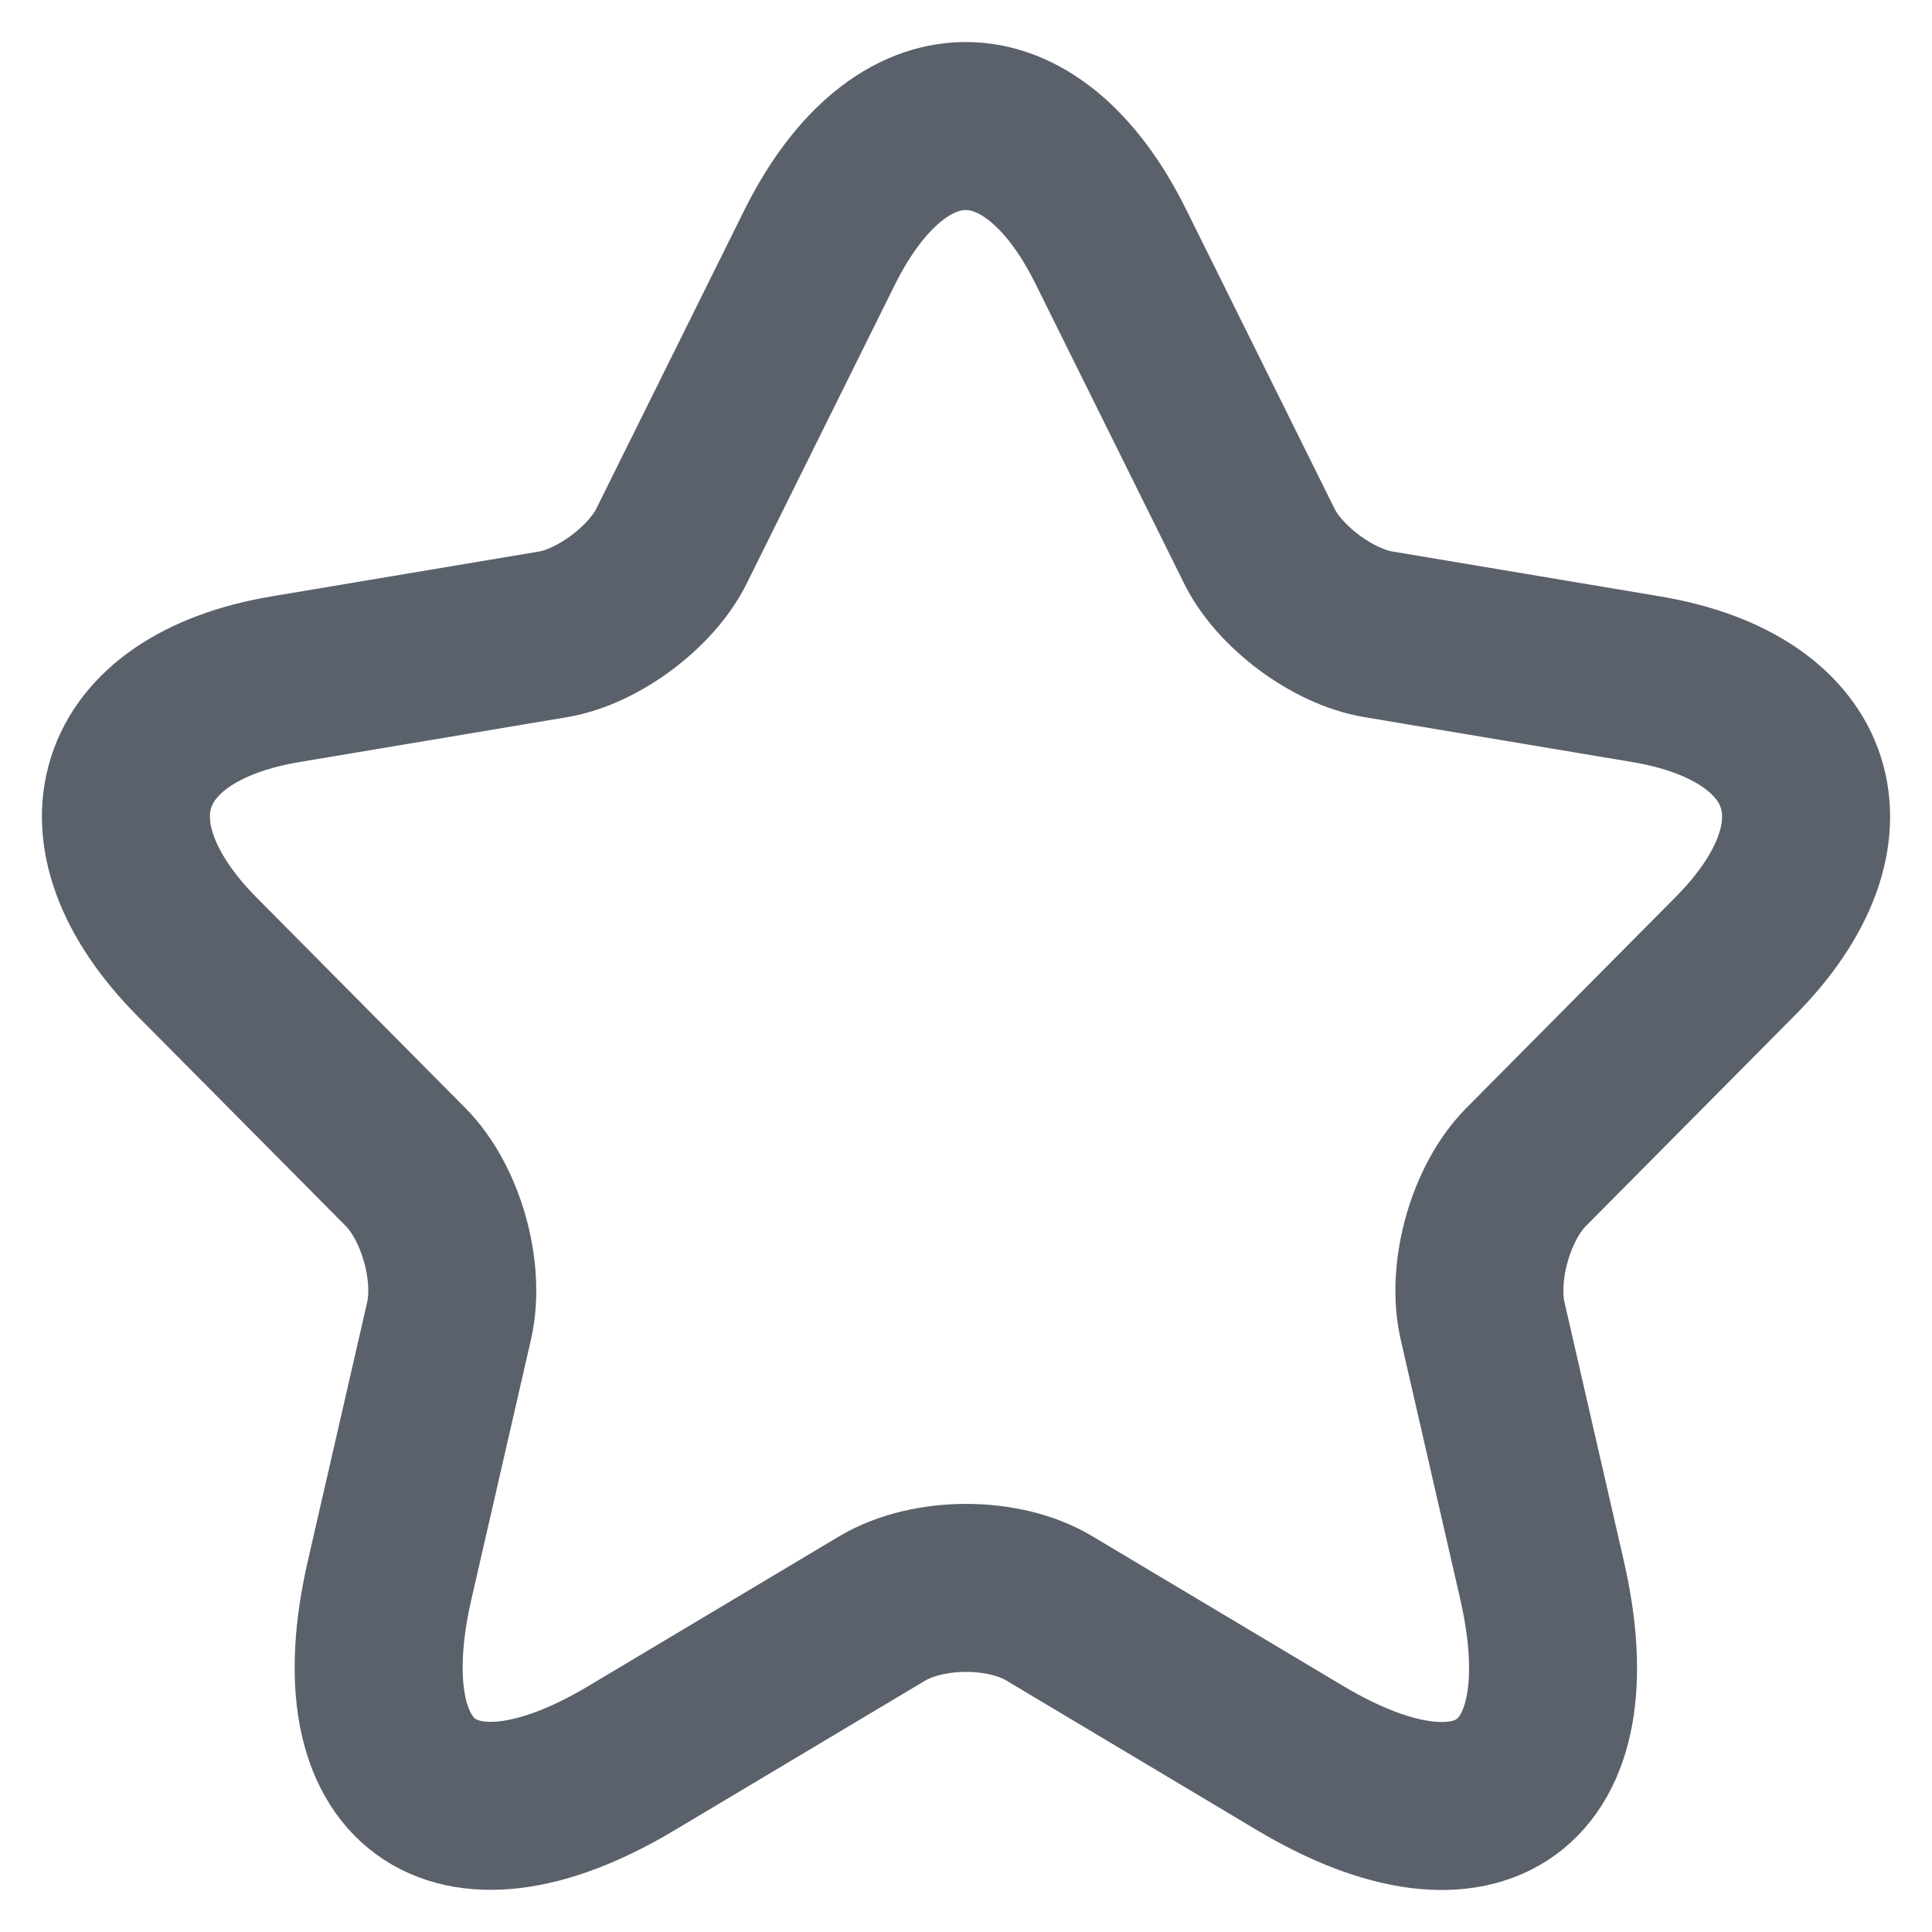 <svg width="23" height="23" viewBox="0 0 23 23" fill="none" xmlns="http://www.w3.org/2000/svg">
<path d="M13.228 2.944L14.988 6.493C15.228 6.987 15.868 7.461 16.408 7.551L19.598 8.086C21.638 8.429 22.118 9.921 20.648 11.393L18.168 13.893C17.748 14.316 17.518 15.133 17.648 15.717L18.358 18.812C18.918 21.262 17.628 22.21 15.478 20.93L12.488 19.145C11.948 18.823 11.058 18.823 10.508 19.145L7.518 20.93C5.378 22.21 4.078 21.252 4.638 18.812L5.348 15.717C5.478 15.133 5.248 14.316 4.828 13.893L2.348 11.393C0.888 9.921 1.358 8.429 3.398 8.086L6.588 7.551C7.118 7.461 7.758 6.987 7.998 6.493L9.758 2.944C10.718 1.019 12.278 1.019 13.228 2.944Z" stroke="#5B616B" stroke-width="2" stroke-linecap="round" stroke-linejoin="round"/>
</svg>
